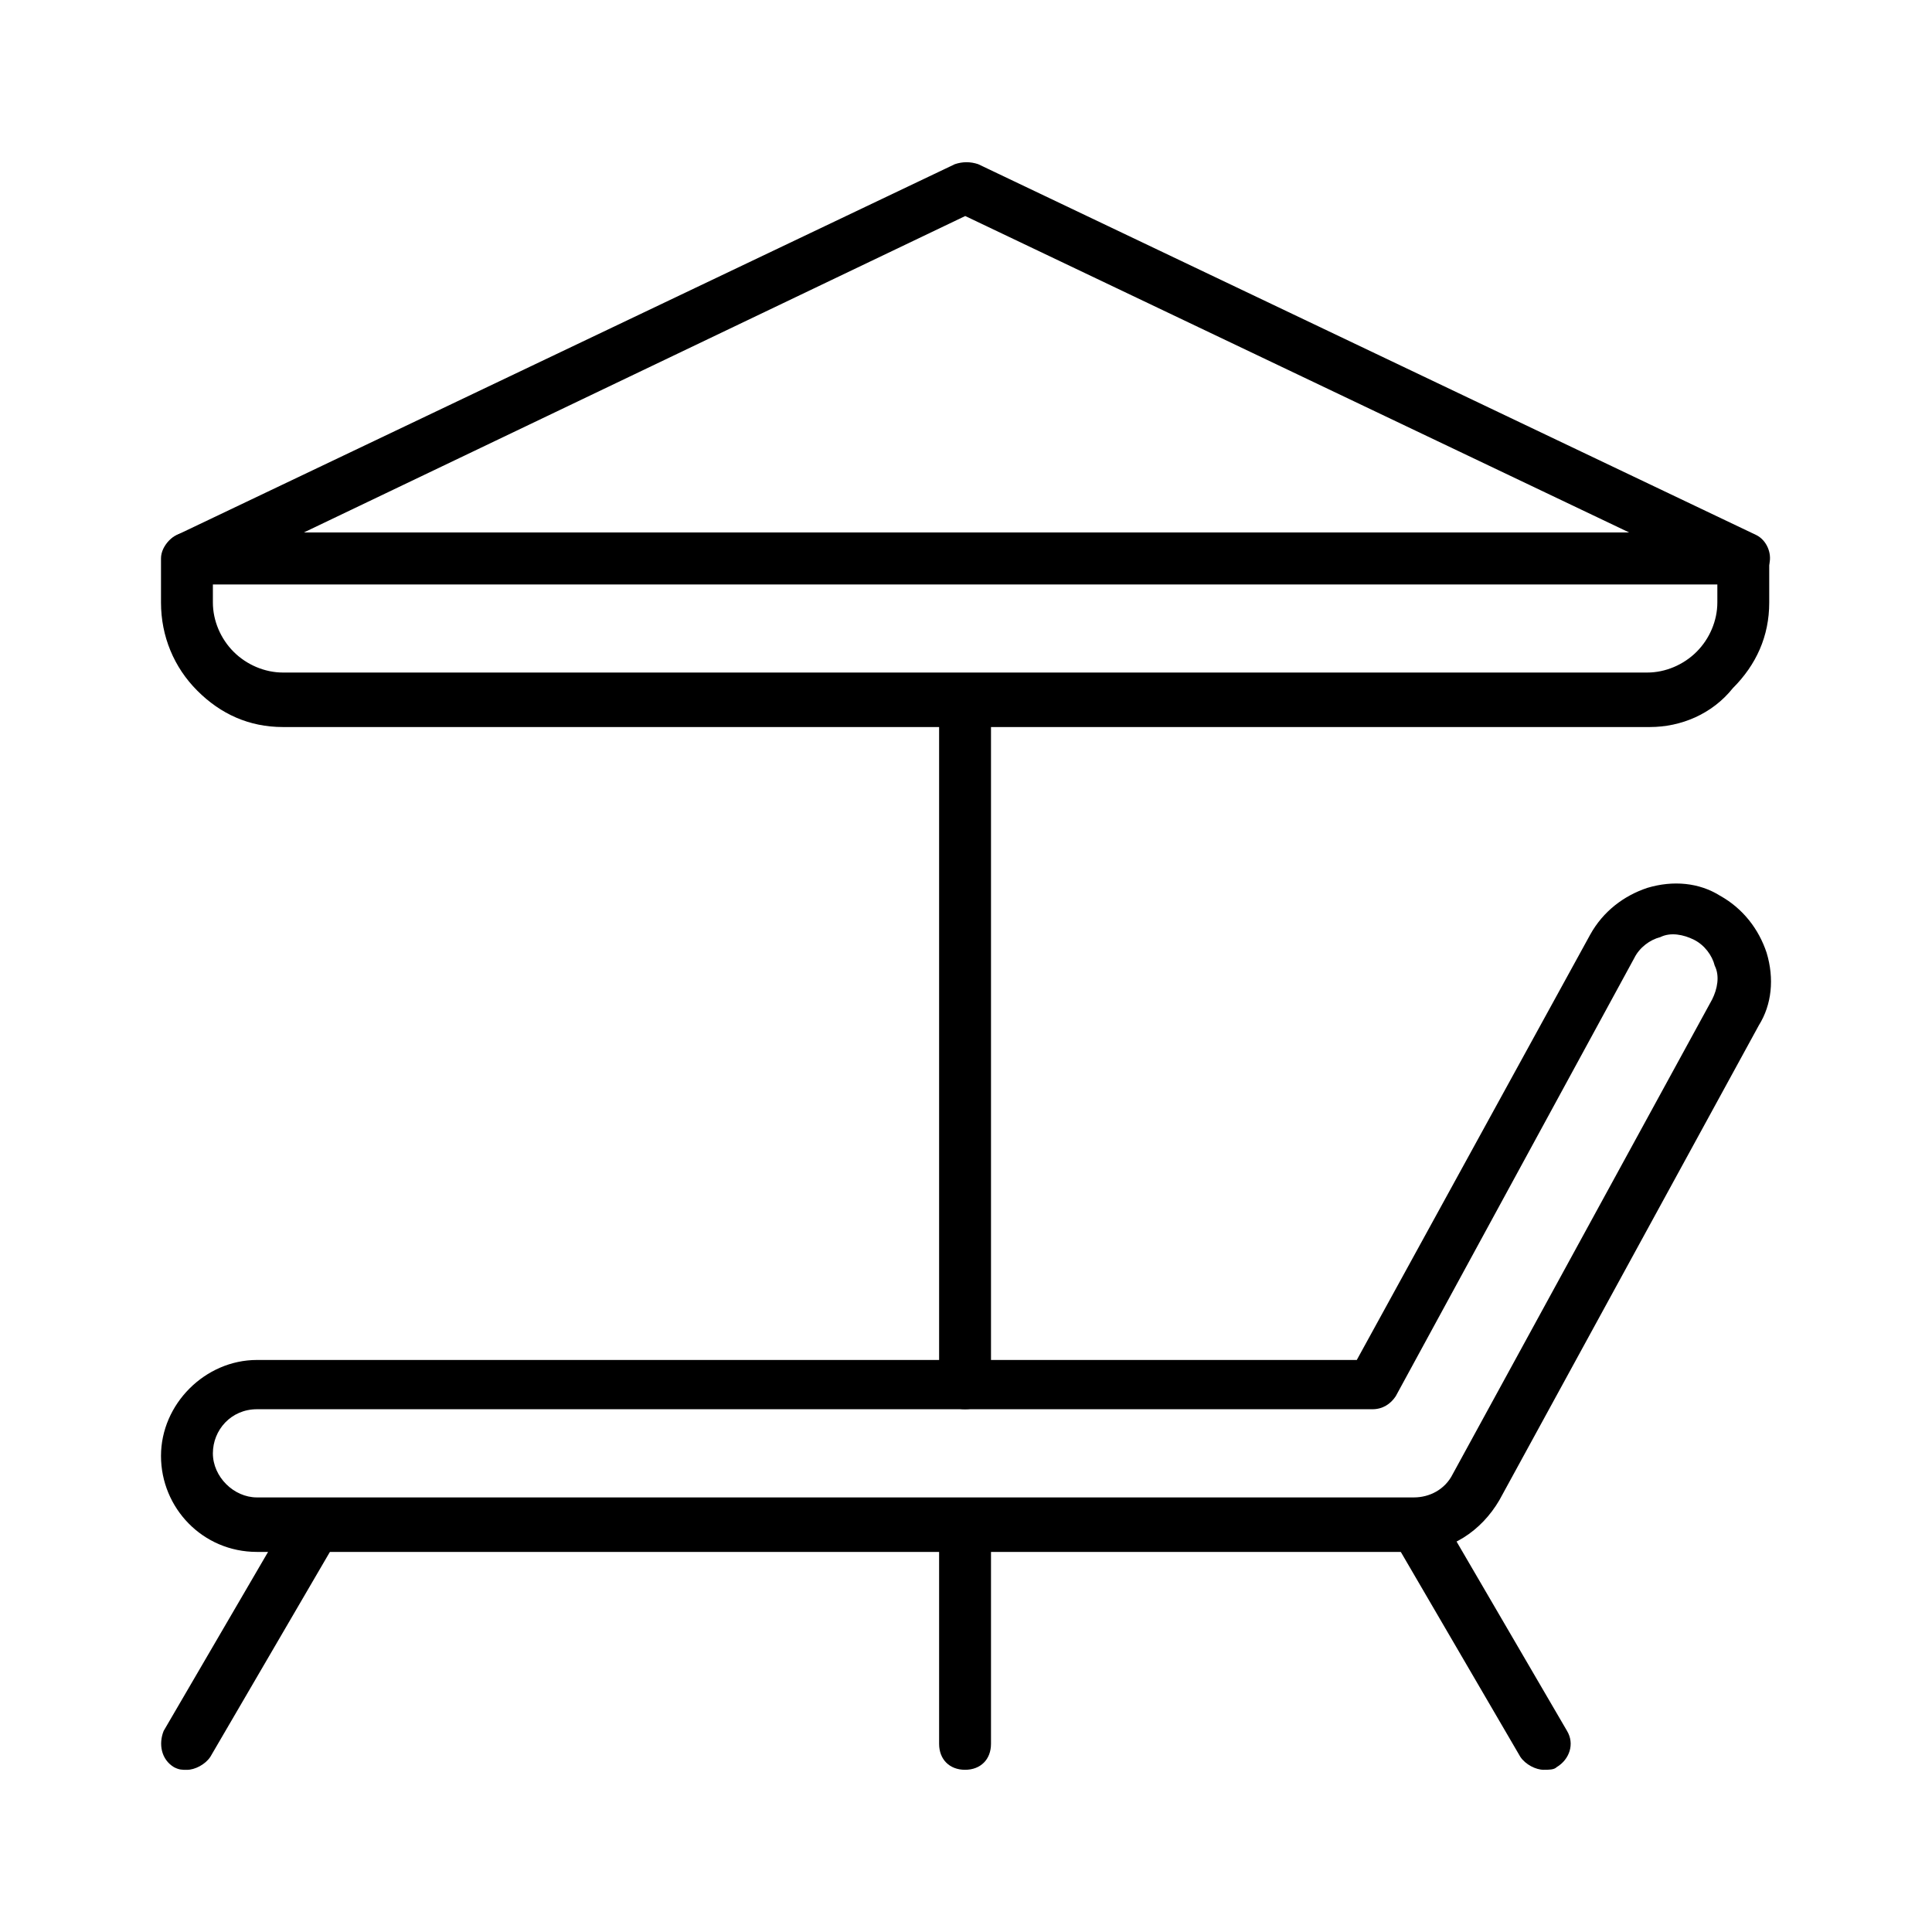 <svg width="48" height="48" viewBox="0 0 48 48" fill="none" xmlns="http://www.w3.org/2000/svg">
<path d="M23.977 43.97C23.59 43.97 23.332 43.712 23.332 43.325V37.912C23.332 37.525 23.59 37.268 23.977 37.268C24.363 37.268 24.621 37.525 24.621 37.912V43.325C24.621 43.712 24.363 43.97 23.977 43.97Z" fill="black"/>
<path d="M23.977 35.012C23.59 35.012 23.332 34.754 23.332 34.368V17.419C23.332 17.032 23.59 16.774 23.977 16.774C24.363 16.774 24.621 17.032 24.621 17.419V34.432C24.621 34.755 24.363 35.012 23.977 35.012Z" fill="black"/>
<path d="M35.127 38.557H6.384C5.031 38.557 4 37.461 4 36.172C4 34.883 5.096 33.788 6.384 33.788H33.709L39.509 23.219C39.831 22.639 40.347 22.252 40.927 22.059C41.571 21.866 42.216 21.93 42.731 22.252C43.311 22.575 43.698 23.09 43.891 23.67C44.085 24.314 44.02 24.959 43.698 25.474L37.253 37.268C36.802 38.041 36.029 38.557 35.127 38.557ZM6.384 35.012C5.74 35.012 5.289 35.528 5.289 36.108C5.289 36.688 5.805 37.203 6.384 37.203H35.127C35.514 37.203 35.9 37.01 36.093 36.623L42.538 24.83C42.667 24.572 42.731 24.25 42.602 23.992C42.538 23.734 42.345 23.477 42.087 23.348C41.829 23.219 41.507 23.154 41.249 23.283C40.991 23.348 40.733 23.541 40.605 23.799L34.676 34.69C34.547 34.883 34.353 35.012 34.096 35.012H6.384Z" fill="black"/>
<path d="M4.646 43.971C4.517 43.971 4.453 43.971 4.324 43.906C4.002 43.713 3.937 43.326 4.066 43.004L7.224 37.59C7.417 37.268 7.804 37.204 8.126 37.333C8.448 37.526 8.513 37.913 8.384 38.235L5.226 43.648C5.097 43.842 4.839 43.971 4.646 43.971Z" fill="black"/>
<path d="M38.352 43.97C38.159 43.97 37.901 43.841 37.772 43.648L34.614 38.234C34.421 37.912 34.55 37.525 34.872 37.332C35.194 37.139 35.581 37.268 35.774 37.59L38.932 43.003C39.126 43.325 38.996 43.712 38.674 43.905C38.61 43.97 38.481 43.97 38.352 43.97Z" fill="black"/>
<path d="M43.314 14.519H4.712C4.389 14.519 4.132 14.325 4.067 14.003C4.003 13.681 4.132 13.423 4.389 13.294L23.723 4.079C23.916 4.014 24.11 4.014 24.303 4.079L43.636 13.294C43.894 13.423 44.023 13.745 43.959 14.003C43.894 14.325 43.636 14.519 43.314 14.519ZM7.547 13.23H40.478L23.981 5.367L7.547 13.23Z" fill="black"/>
<path d="M40.991 18.063H7.029C6.191 18.063 5.482 17.741 4.902 17.16C4.322 16.581 4 15.807 4 14.97V13.874C4 13.552 4.322 13.229 4.644 13.229H43.311C43.633 13.229 43.956 13.487 43.956 13.874V14.97C43.956 15.807 43.633 16.516 43.053 17.096C42.538 17.741 41.765 18.063 40.991 18.063ZM5.289 14.518V14.969C5.289 15.421 5.482 15.872 5.805 16.194C6.127 16.516 6.578 16.709 7.029 16.709H40.927C41.378 16.709 41.829 16.516 42.151 16.194C42.474 15.872 42.667 15.421 42.667 14.969V14.518H5.289Z" fill="black"/>
</svg>
